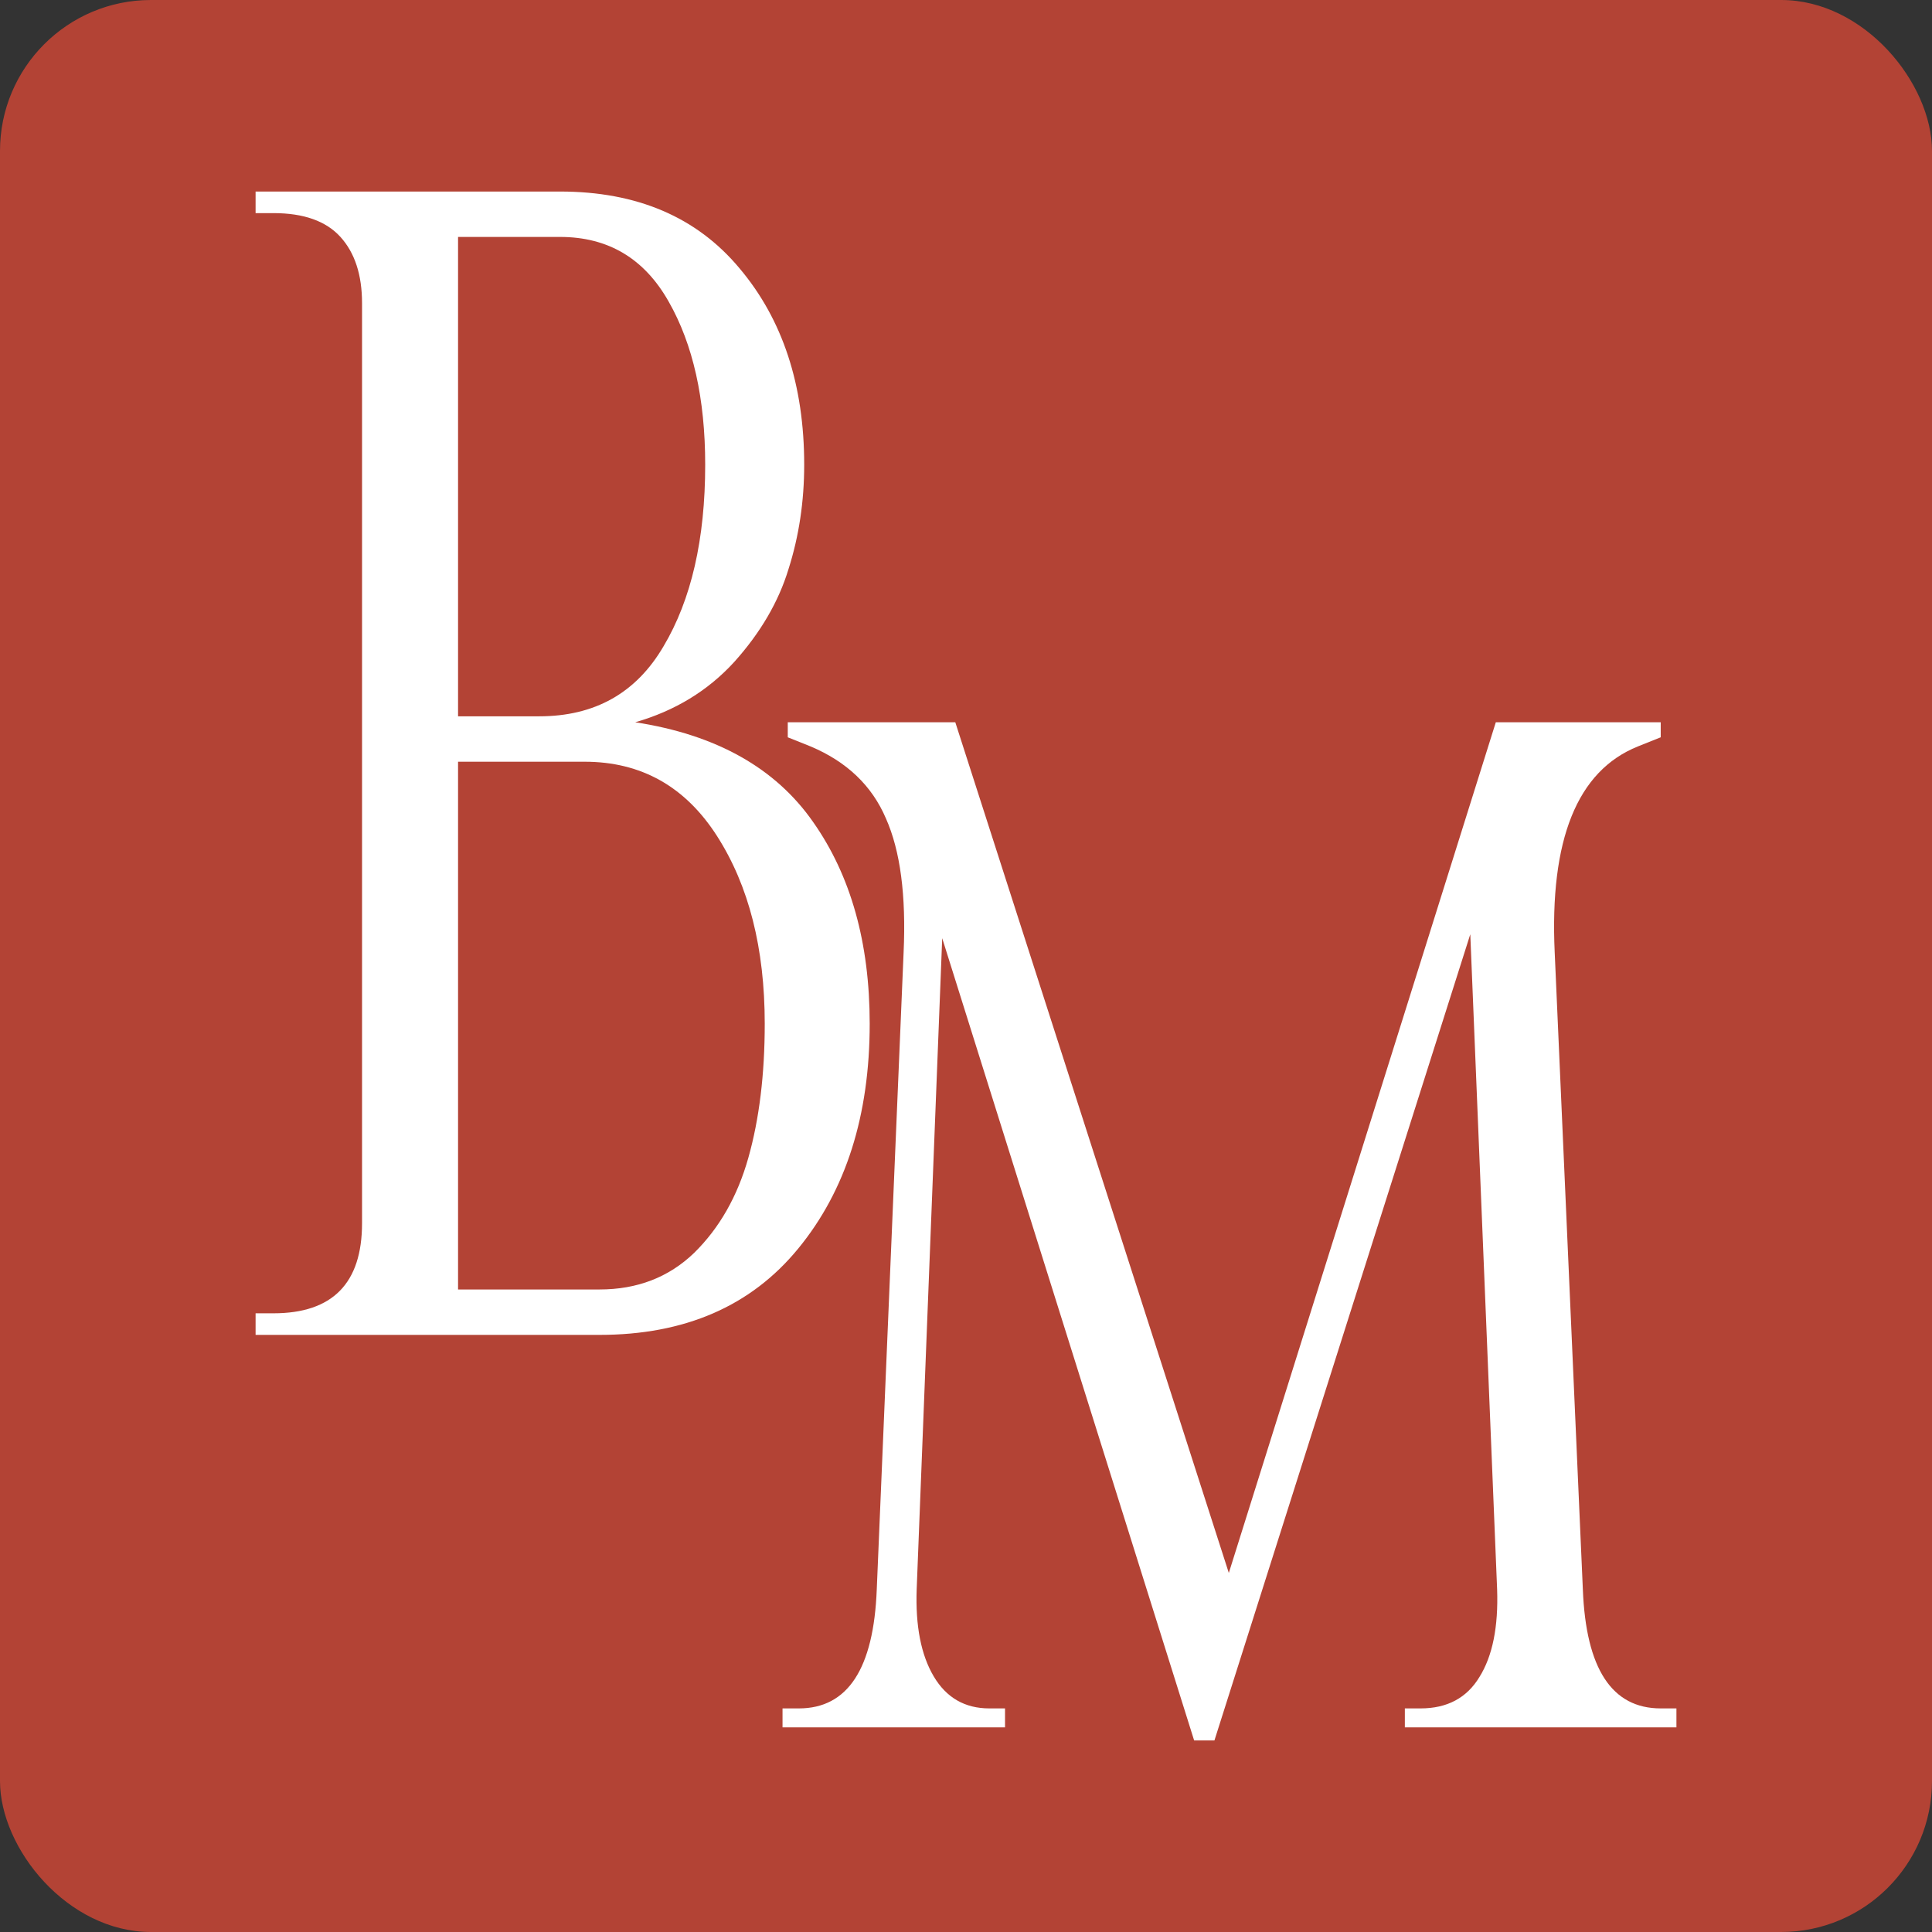 <svg width="256" height="256" viewBox="0 0 256 256" fill="none" xmlns="http://www.w3.org/2000/svg">
<rect x="0" y="0" width="256" height="256" fill="#333333" stroke="none"/>
<rect width="256" height="256" rx="20" fill="#B34335"/>
<path d="M33.867 176.879V174.019H36.234C44.059 174.019 47.972 170.04 47.972 162.084V40.174C47.972 36.426 47.018 33.499 45.111 31.395C43.204 29.291 40.245 28.239 36.234 28.239H33.867V25.379H74.208C84.4 25.379 92.324 28.765 97.979 35.538C103.699 42.311 106.56 50.99 106.56 61.577C106.56 66.443 105.869 71.046 104.488 75.386C103.173 79.725 100.773 83.835 97.288 87.715C93.803 91.528 89.43 94.192 84.17 95.704C94.888 97.348 102.746 101.753 107.743 108.921C112.741 116.022 115.239 124.932 115.239 135.65C115.239 147.815 112.083 157.744 105.771 165.438C99.524 173.065 90.746 176.879 79.436 176.879H33.867ZM74.208 31.395H60.695V94.915H71.446C78.811 94.915 84.302 91.824 87.918 85.643C91.6 79.462 93.442 71.44 93.442 61.577C93.442 52.831 91.831 45.631 88.609 39.976C85.386 34.256 80.586 31.395 74.208 31.395ZM77.463 100.932H60.695V170.862H79.436C84.433 170.862 88.609 169.251 91.962 166.029C95.316 162.742 97.716 158.533 99.162 153.404C100.609 148.275 101.332 142.357 101.332 135.65C101.332 125.656 99.228 117.37 95.02 110.795C90.811 104.219 84.959 100.932 77.463 100.932Z" fill="white"/>
<path d="M198.376 210.591L194.821 123.795L160.918 230.621H158.23L124.847 124.316L121.465 210.591C121.291 215.447 122.043 219.291 123.719 222.124C125.396 224.956 127.852 226.373 131.09 226.373H133.171V228.887H103.689V226.373H105.857C112.331 226.373 115.771 221.112 116.176 210.591L119.731 126.223C120.078 118.651 119.297 112.725 117.39 108.448C115.54 104.112 112.216 100.933 107.418 98.91L104.383 97.696V95.701H126.581L162.825 208.424L198.203 95.701H220.054V97.696L217.019 98.91C208.984 102.147 205.313 111.251 206.007 126.223L209.735 210.591C210.14 221.112 213.579 226.373 220.054 226.373H222.135V228.887H186.15V226.373H188.231C191.757 226.373 194.359 224.985 196.035 222.21C197.769 219.436 198.55 215.563 198.376 210.591Z" fill="white"/>
</svg>
